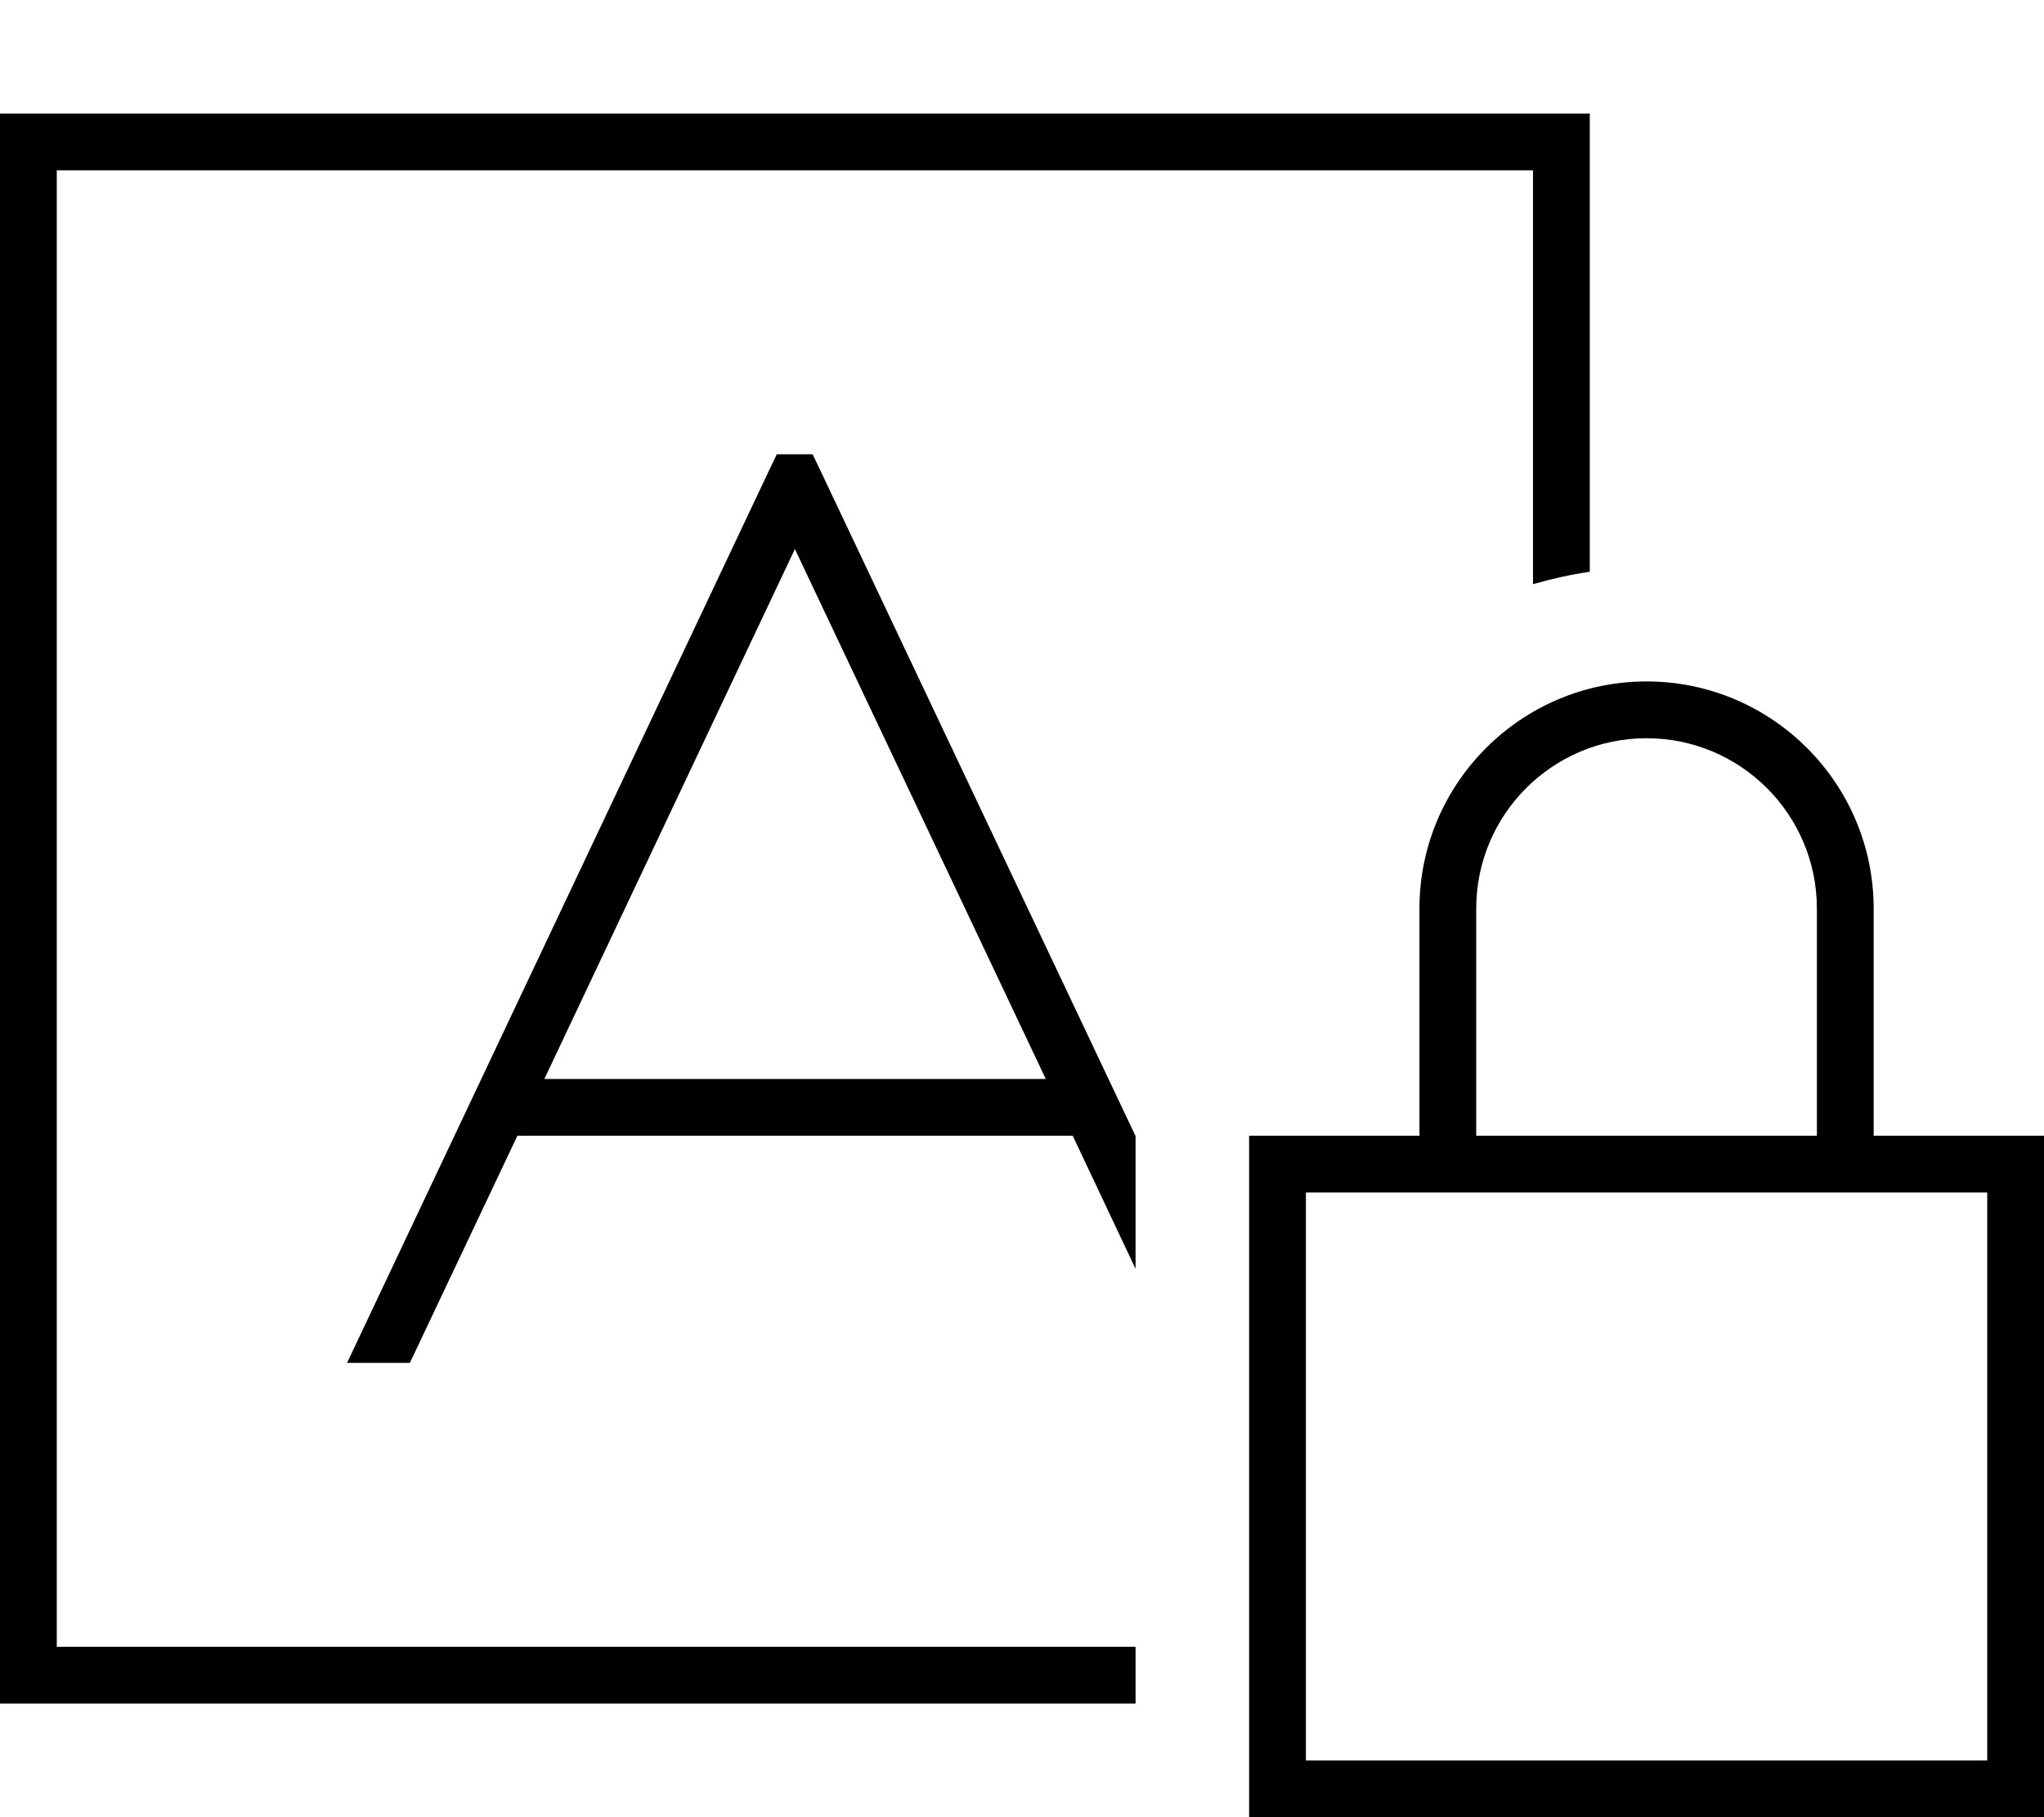 <svg xmlns="http://www.w3.org/2000/svg" viewBox="0 0 576 512"><!--! Font Awesome Pro 6.7.2 by @fontawesome - https://fontawesome.com License - https://fontawesome.com/license (Commercial License) Copyright 2024 Fonticons, Inc. --><path d="M16 48l416 0 0 116.6c5.2-1.5 10.5-2.7 16-3.5L448 48l0-16-16 0L16 32 0 32 0 48 0 464l0 16 16 0 304 0 0-16L16 464 16 48zm215.2 84.6l-2.2-4.6-10.1 0-2.2 4.6L97.8 384l17.7 0 30.3-64 156.5 0L320 357.5l0-37.4L231.2 132.6zM294.7 304l-141.3 0L224 154.7 294.7 304zM464 208c26.5 0 48 21.5 48 48l0 64-96 0 0-64c0-26.5 21.5-48 48-48zm-64 48l0 64-32 0-16 0 0 16 0 160 0 16 16 0 192 0 16 0 0-16 0-160 0-16-16 0-32 0 0-64c0-35.3-28.7-64-64-64s-64 28.7-64 64zm-32 80l32 0 16 0 96 0 16 0 32 0 0 160-192 0 0-160z"/></svg>